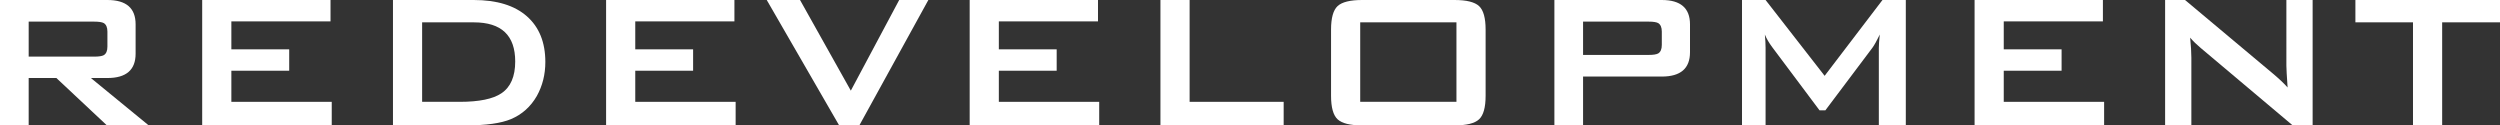<?xml version="1.0" encoding="UTF-8"?>
<svg id="_レイヤー_2" data-name="レイヤー 2" xmlns="http://www.w3.org/2000/svg" viewBox="0 0 1028.69 51.6">
  <rect x="0" y="0" width="1028.69" height="51.6" fill="#333333" stroke="none"/>
  <defs>
    <style>
      .cls-1 {
        fill: #fff;
        stroke-width: 0px;
      }
    </style>
  </defs>
  <g id="_レイヤー_1-2" data-name="レイヤー 1">
    <g>
      <path class="cls-1" d="m0,51.6V0h44.2c7.733,0,11.6,3.334,11.6,10v12.1c0,6.667-3.867,10-11.6,10h-6.8l23.8,19.5h-17.2l-20.8-19.5h-11.4v19.5H0ZM38.8,8.9H11.8v14.4h27c1.866,0,3.166-.2,3.9-.6,1-.6,1.5-1.766,1.5-3.5v-6.2c0-1.733-.5-2.9-1.5-3.5-.734-.4-2.034-.6-3.9-.6Z"/>
      <path class="cls-1" d="m83.199,51.6V0h52.8v8.8h-40.8v11.5h23.8v8.8h-23.8v12.8h41.3v9.7h-53.3Z"/>
      <path class="cls-1" d="m161.698,51.6V0h33.2c9.533,0,16.833,2.234,21.9,6.7,5.066,4.467,7.6,10.734,7.6,18.8,0,5.134-1.167,9.8-3.5,14-2.534,4.4-6.067,7.567-10.6,9.5-4.134,1.734-10.3,2.6-18.5,2.6h-30.1Zm12-9.7h15.5c7.933,0,13.633-1.166,17.1-3.5,3.8-2.533,5.7-6.9,5.7-13.1,0-10.733-5.667-16.1-17-16.1h-21.3v32.7Z"/>
      <path class="cls-1" d="m249.396,51.6V0h52.8v8.8h-40.8v11.5h23.8v8.8h-23.8v12.8h41.3v9.7h-53.3Z"/>
      <path class="cls-1" d="m345.295,51.6L315.495,0h13.7l20.9,37.3L369.995,0h12l-28.4,51.6h-8.3Z"/>
      <path class="cls-1" d="m398.996,51.6V0h52.8v8.8h-40.8v11.5h23.8v8.8h-23.8v12.8h41.3v9.7h-53.3Z"/>
      <path class="cls-1" d="m477.495,51.6V0h12v41.9h38.7v9.7h-50.7Z"/>
      <path class="cls-1" d="m547.694,12.2c0-4.8.9-8.033,2.7-9.7,1.8-1.666,5.166-2.5,10.1-2.5h38.001c4.932,0,8.299.834,10.1,2.5,1.799,1.667,2.699,4.9,2.699,9.7v27.2c0,4.8-.9,8.035-2.699,9.7-1.801,1.667-5.168,2.5-10.1,2.5h-38.001c-4.934,0-8.3-.833-10.1-2.5-1.8-1.666-2.7-4.9-2.7-9.7V12.2Zm12,29.7h39.6V9.2h-39.6v32.7Z"/>
      <path class="cls-1" d="m639.594,51.6V0h44.2c7.732,0,11.6,3.334,11.6,10v11.5c0,6.667-3.867,10-11.6,10h-32.4v20.1h-11.8Zm38.8-42.7h-27v13.7h27c1.865,0,3.166-.2,3.9-.6,1-.6,1.5-1.766,1.5-3.5v-5.5c0-1.733-.5-2.9-1.5-3.5-.734-.4-2.035-.6-3.9-.6Z"/>
      <path class="cls-1" d="m716.793,51.6V0h9.7l24.3,31.2,23.801-31.2h9.6v51.6h-11.1v-31.9c0-1.266.133-3.1.399-5.5-1.267,2.6-2.267,4.4-3,5.4l-19.399,25.8h-2.4l-19.4-25.9c-1.399-1.866-2.434-3.633-3.1-5.3.2,2.067.3,3.9.3,5.5v31.9h-9.7Z"/>
      <path class="cls-1" d="m812.493,51.6V0h52.8v8.8h-40.8v11.5h23.8v8.8h-23.8v12.8h41.3v9.7h-53.3Z"/>
      <path class="cls-1" d="m890.892,51.6V0h8.2l36.3,30.4c2.601,2.2,4.566,4.067,5.9,5.6-.334-4.8-.5-7.766-.5-8.9V0h10.8v51.6h-8.2l-37.899-31.9c-1.601-1.333-3.034-2.733-4.3-4.2.332,3.334.5,6.067.5,8.2v27.9h-10.801Z"/>
      <path class="cls-1" d="m1004.891,9.2v42.4h-12V9.2h-23.7V0h59.5v9.2h-23.8Z"/>
    </g>
  </g>
</svg>